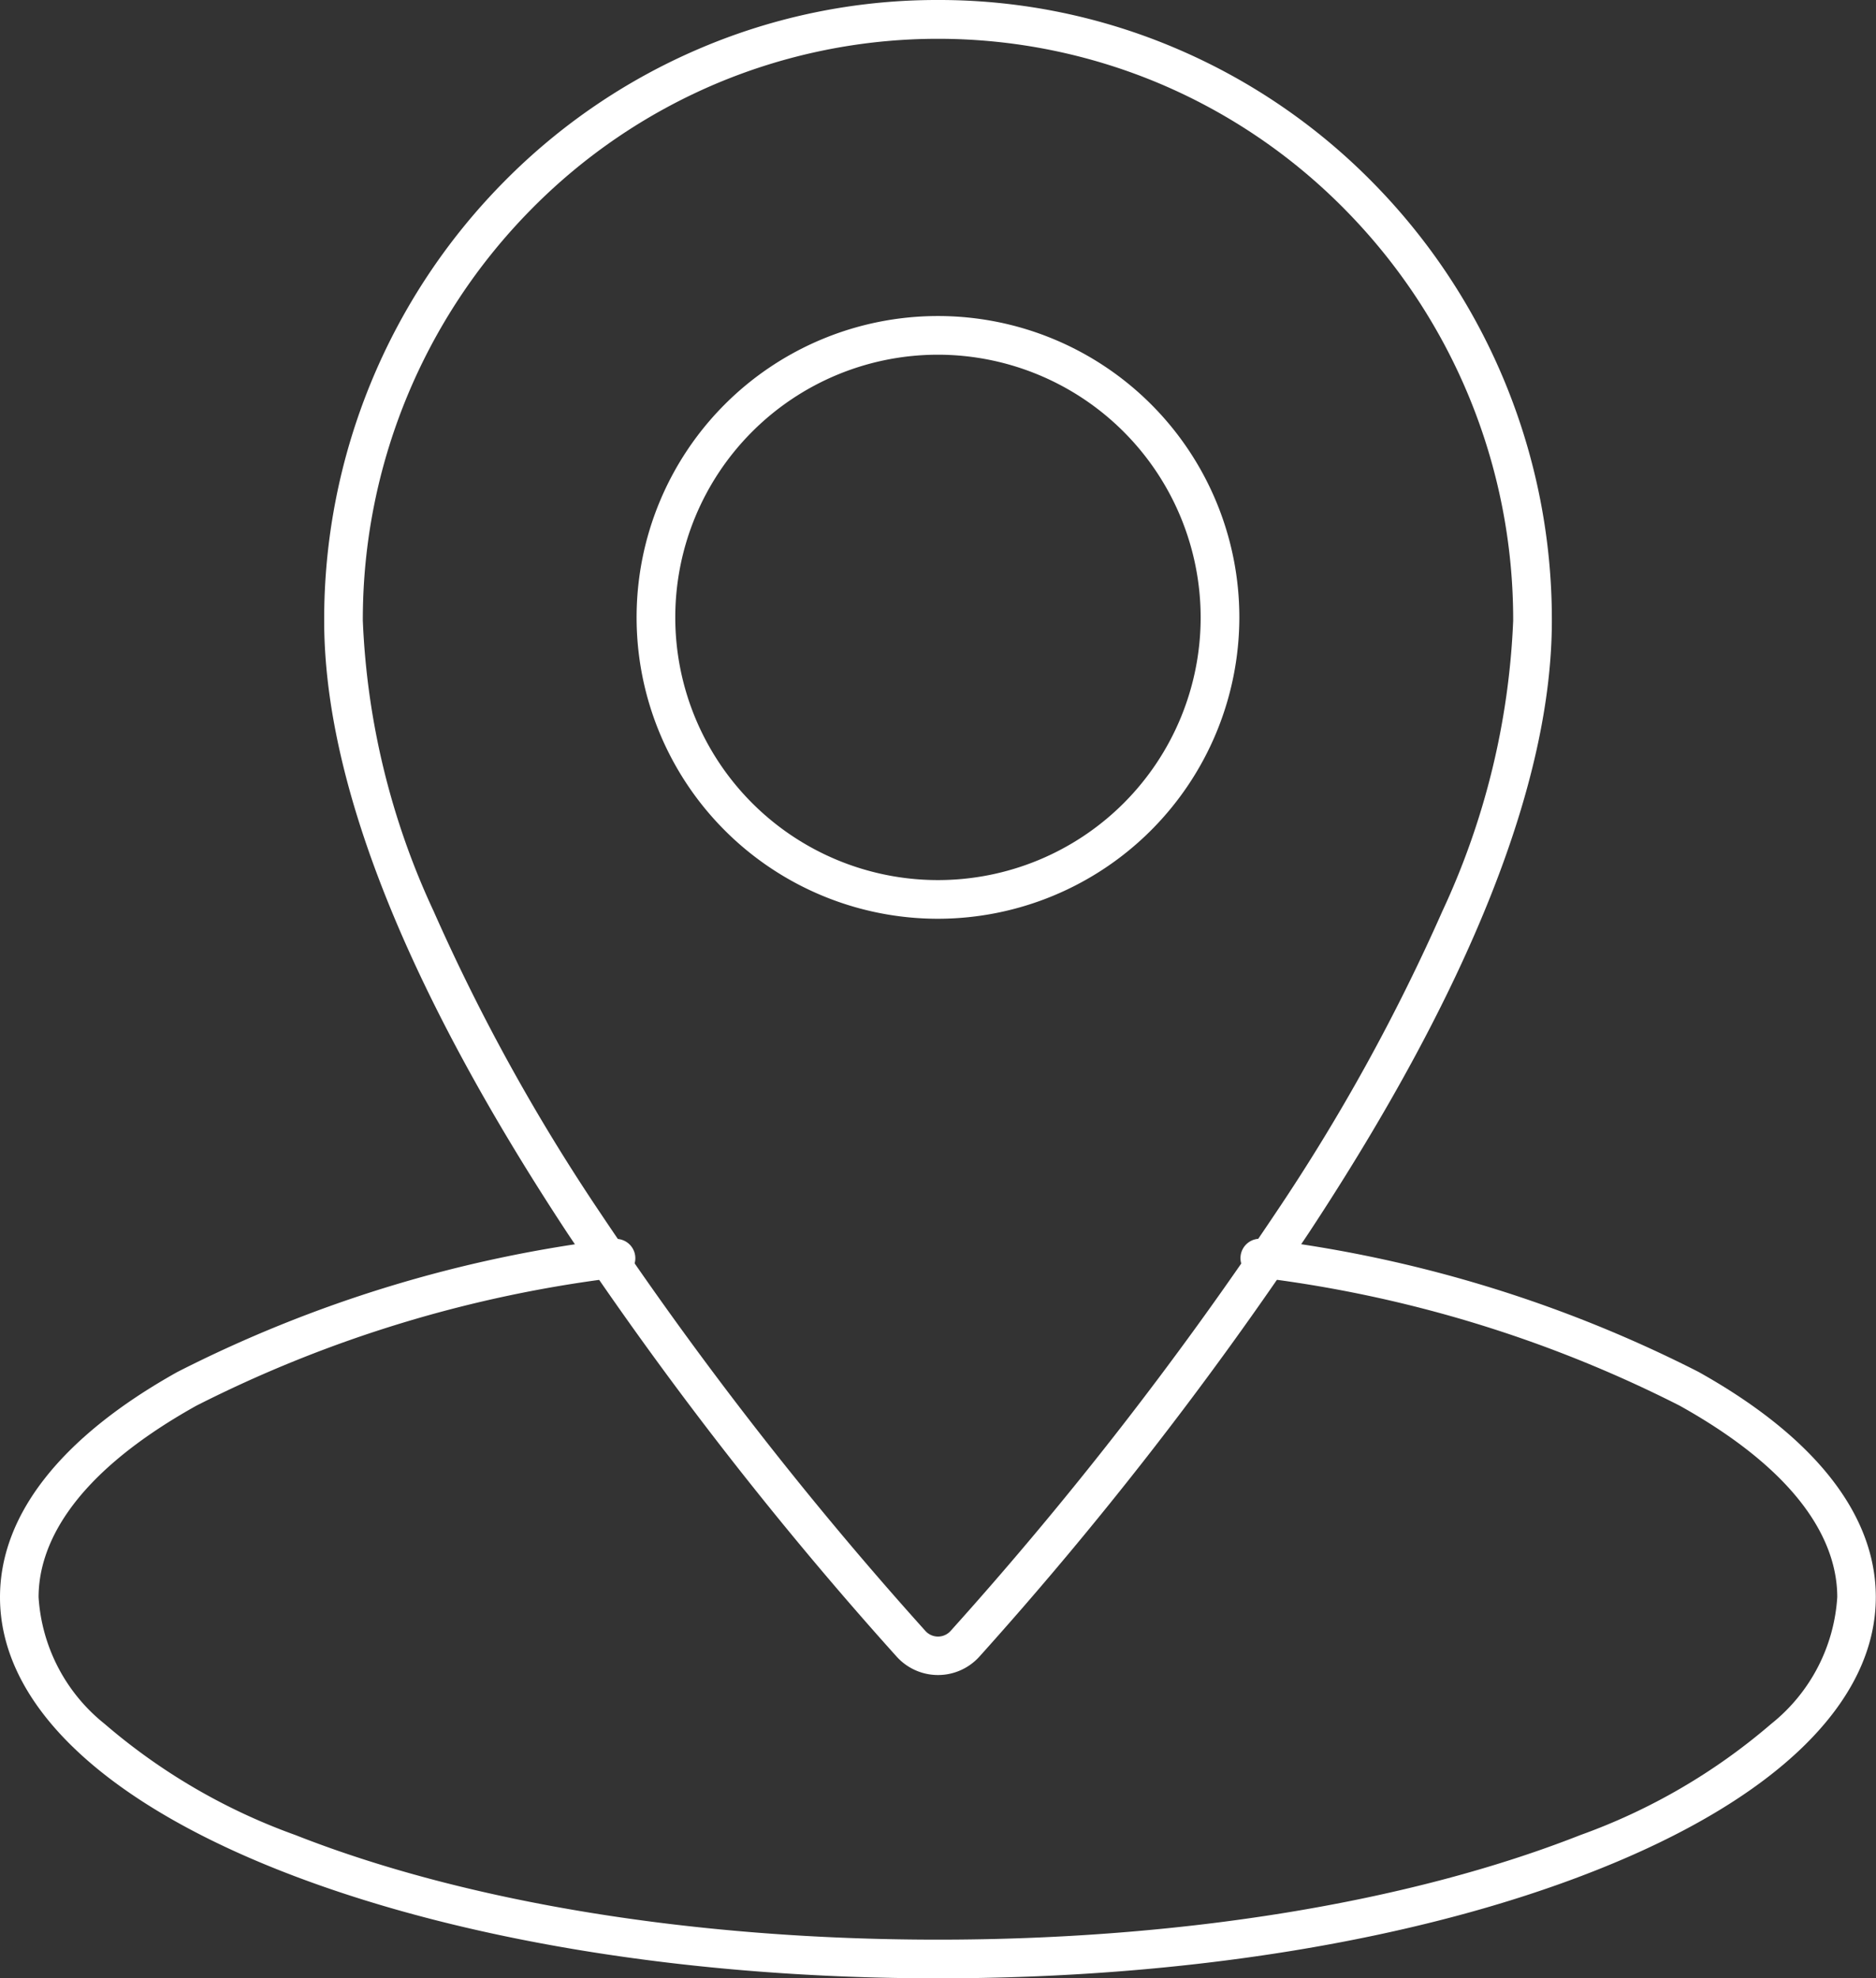 <svg xmlns="http://www.w3.org/2000/svg" width="60.63" height="63.939" viewBox="0 0 60.63 63.939"><rect x="0" y="0" width="60.63" height="63.939" fill="#333333" stroke="none"/><g transform="translate(0.625 0.625)"><g transform="translate(0 0)"><path d="M337.337,80.322c-8.007,0-15.544-1.232-21.223-3.468-5.863-2.309-9.092-5.452-9.092-8.85,0-2.669,1.984-5.187,5.738-7.282a42.226,42.226,0,0,1,14.079-4.292.625.625,0,1,1,.182,1.237,41,41,0,0,0-13.652,4.147c-4.213,2.351-5.1,4.664-5.1,6.19a5.694,5.694,0,0,0,2.134,4.094,19.593,19.593,0,0,0,6.166,3.593c5.536,2.181,12.911,3.381,20.765,3.381s15.229-1.2,20.765-3.381a19.6,19.6,0,0,0,6.166-3.593A5.694,5.694,0,0,0,366.4,68c0-1.526-.884-3.84-5.1-6.19a41,41,0,0,0-13.653-4.147.625.625,0,1,1,.182-1.237,42.229,42.229,0,0,1,14.079,4.292c3.754,2.095,5.738,4.612,5.738,7.282,0,3.4-3.229,6.541-9.092,8.85C352.881,79.091,345.344,80.322,337.337,80.322Z" transform="translate(-307.647 -17.008)" fill="#fff"/><path d="M343.624,36.912a9.74,9.74,0,1,1,9.74-9.74A9.751,9.751,0,0,1,343.624,36.912Zm0-18.23a8.49,8.49,0,1,0,8.49,8.49A8.5,8.5,0,0,0,343.624,18.682Z" transform="translate(-313.935 -7.843)" fill="#fff"/><path d="M340.392,4.1a19.527,19.527,0,0,1,7.725,1.578,19.762,19.762,0,0,1,6.306,4.3,20.114,20.114,0,0,1,5.808,14.183c0,5.216-2.646,11.879-7.865,19.8a121.147,121.147,0,0,1-10.636,13.68,1.8,1.8,0,0,1-2.675,0,121.142,121.142,0,0,1-10.636-13.681c-5.219-7.925-7.865-14.588-7.865-19.8a20.114,20.114,0,0,1,5.808-14.183,19.762,19.762,0,0,1,6.306-4.3A19.525,19.525,0,0,1,340.392,4.1Zm0,52.893a.547.547,0,0,0,.41-.185,119.831,119.831,0,0,0,10.52-13.53,63.326,63.326,0,0,0,5.372-9.732,24.558,24.558,0,0,0,2.287-9.385,18.864,18.864,0,0,0-5.447-13.3,18.518,18.518,0,0,0-5.909-4.03,18.448,18.448,0,0,0-14.466,0,18.517,18.517,0,0,0-5.909,4.03,18.864,18.864,0,0,0-5.447,13.3,24.558,24.558,0,0,0,2.287,9.385,63.329,63.329,0,0,0,5.372,9.732,119.827,119.827,0,0,0,10.52,13.53A.547.547,0,0,0,340.392,56.993Z" transform="translate(-310.702 -4.725)" fill="#fff"/></g></g></svg>